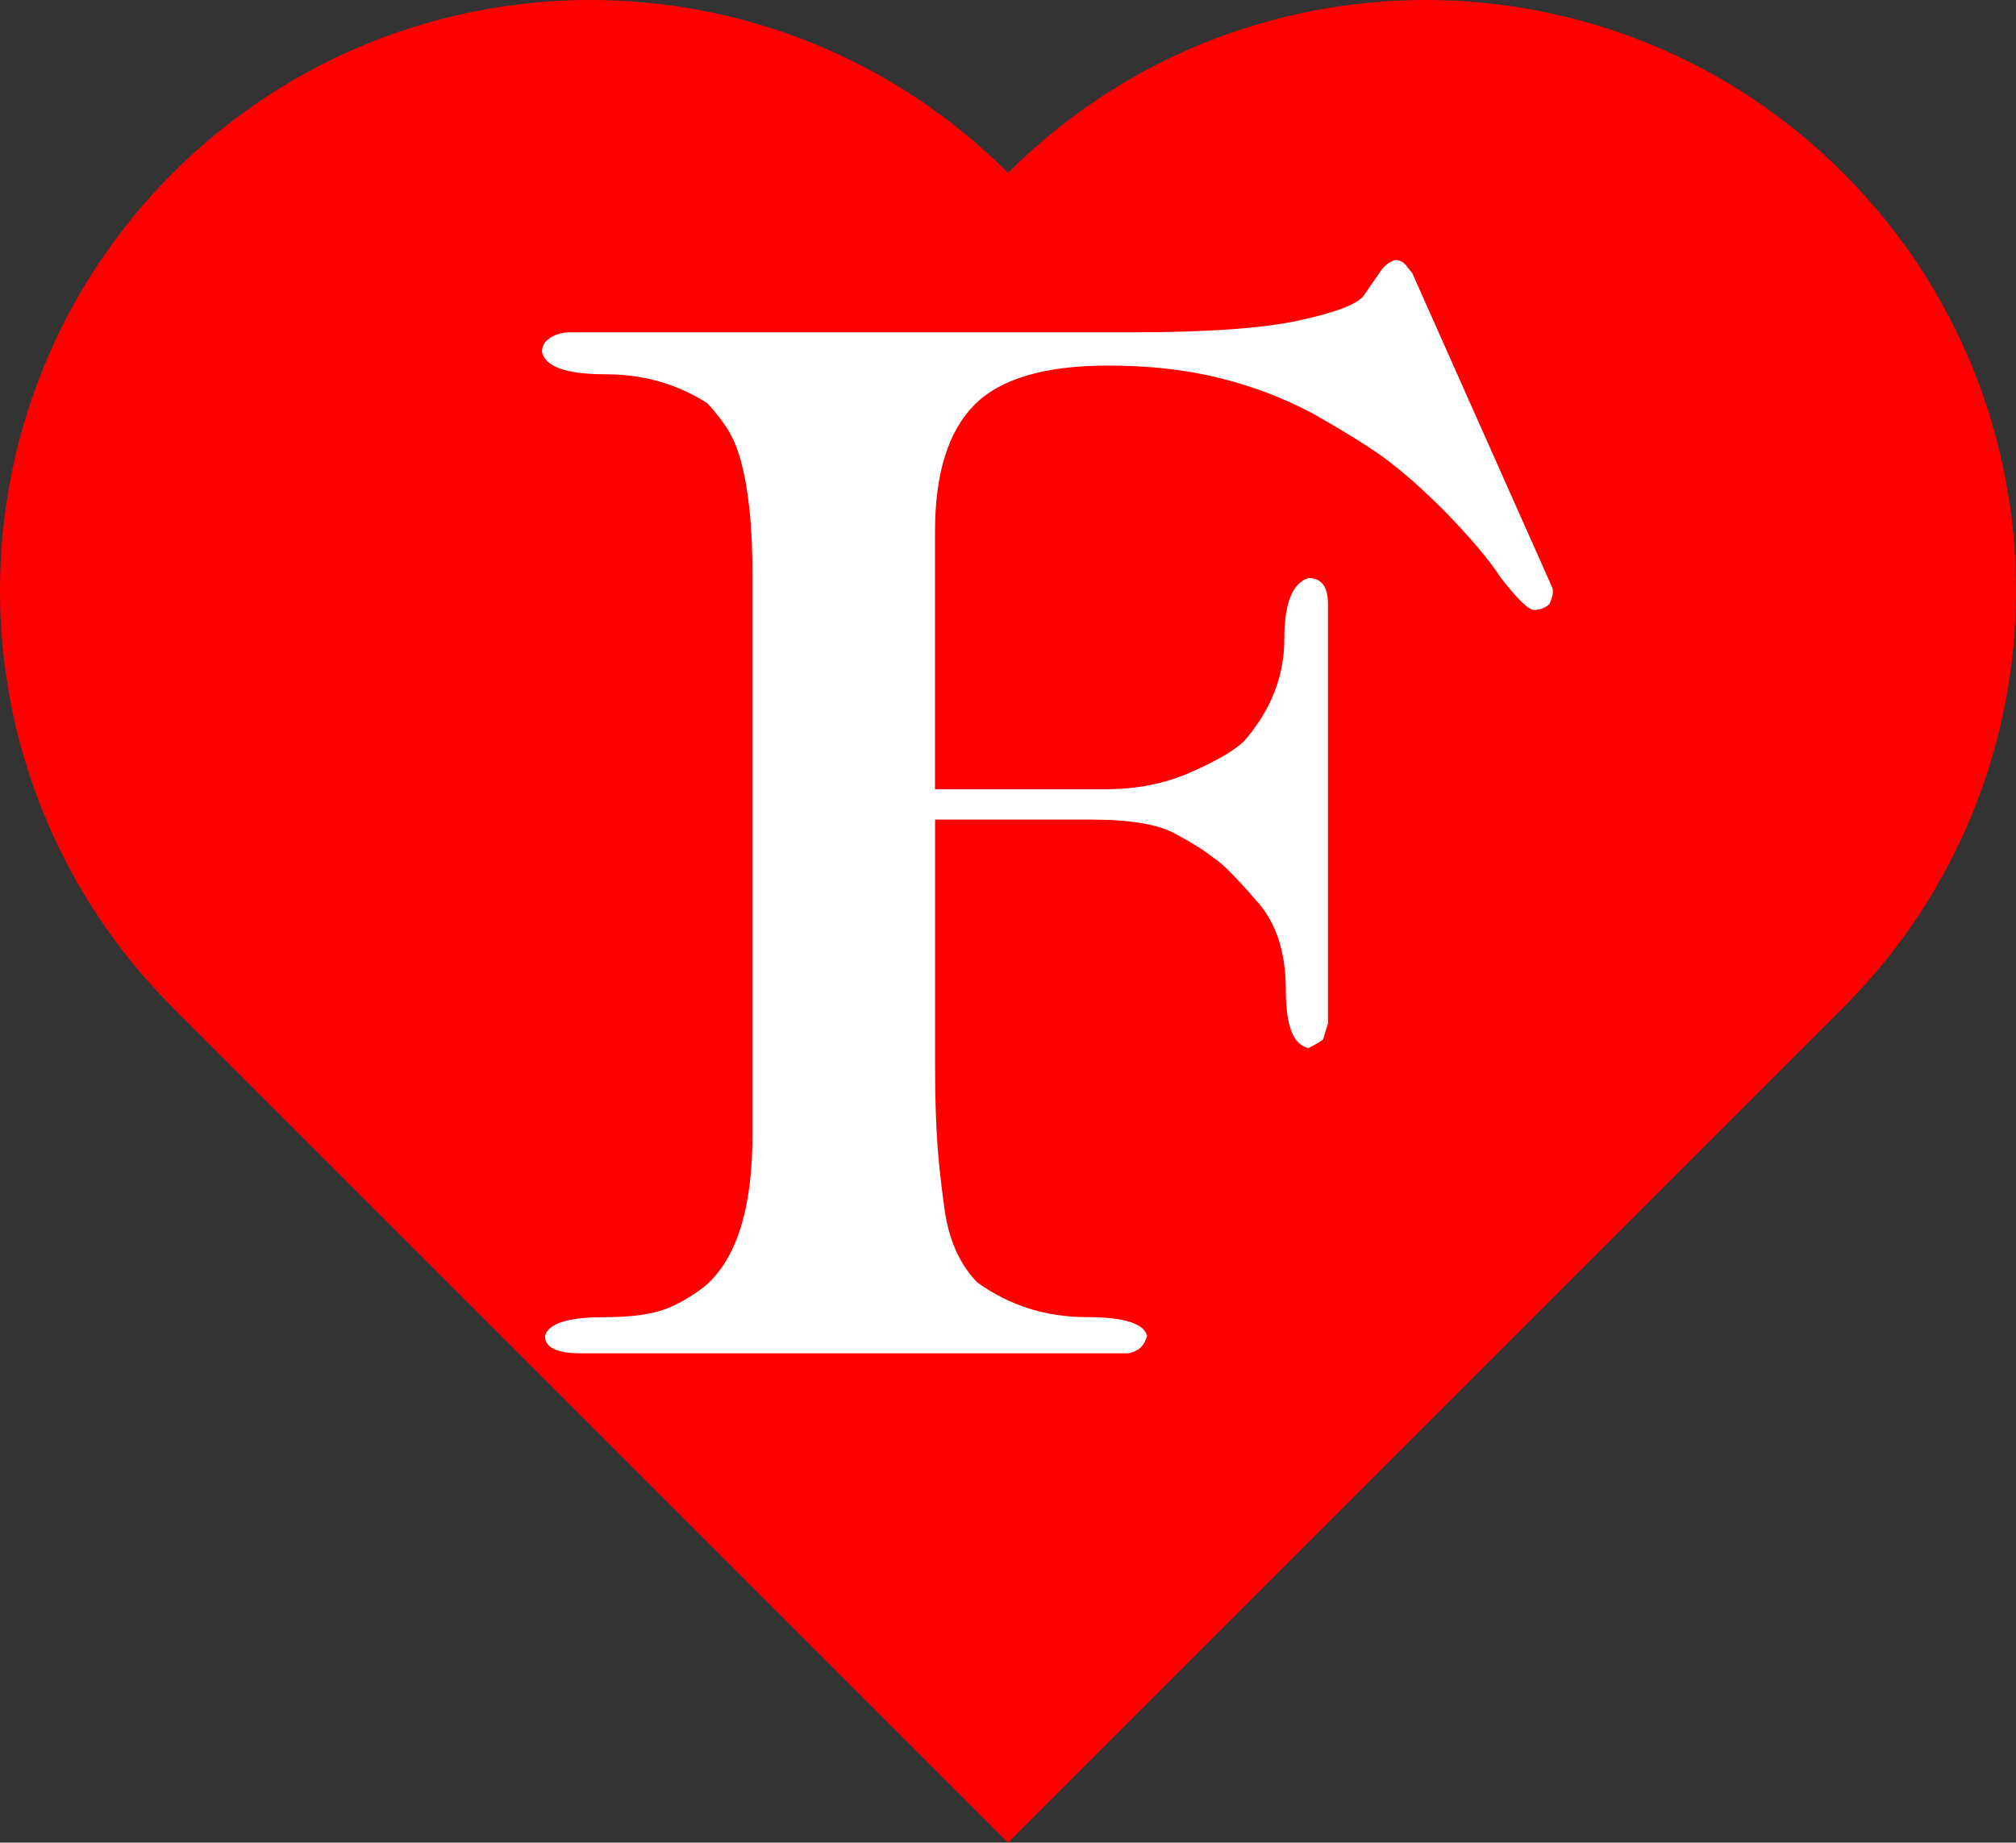 <?xml version="1.0" encoding="UTF-8"?><svg id="_レイヤー_2" xmlns="http://www.w3.org/2000/svg" viewBox="0 0 256 234.04"><rect x="0" y="0" width="256" height="234.04" fill="#333333" stroke="none"/><defs><style>.cls-1{fill:#fff;}.cls-2{fill:red;}</style></defs><g id="_レイヤー_3"><g><path class="cls-2" d="M234.04,128l-106.04,106.04L21.96,128C-7.32,98.72-7.32,51.24,21.96,21.96s76.76-29.28,106.04,0c29.28-29.28,76.76-29.28,106.04,0s29.28,76.76,0,106.04Z"/><path class="cls-1" d="M197.14,74.71c.13,.49,0,1.16-.39,2.02-.53,.49-1.19,.74-1.98,.74-.66,0-2.05-1.35-4.16-4.04-.79-1.22-1.82-2.57-3.07-4.04-1.26-1.47-2.58-2.91-3.96-4.32-1.39-1.41-2.77-2.72-4.16-3.95-1.39-1.22-2.67-2.26-3.86-3.12-2.25-1.59-5.22-3.43-8.91-5.51-3.7-1.96-7.66-3.46-11.88-4.5-4.23-1.04-8.91-1.56-14.06-1.56-8.05,0-13.73,1.68-17.03,5.05-3.3,3.37-4.95,8.72-4.95,16.07v32.69h21.79c3.83,0,7.36-.7,10.59-2.11,3.23-1.41,5.51-2.72,6.83-3.95,3.43-3.92,5.15-8.27,5.15-13.04,0-4.53,1.03-7.1,3.08-7.72,1.64,0,2.46,1.1,2.46,3.31v53.27l-.62,2.02c-.28,.25-.89,.61-1.85,1.1-1.92-.37-2.88-2.82-2.88-7.35,0-4.9-1.26-8.69-3.76-11.39-2.64-3.06-4.49-4.9-5.54-5.51-1.06-.86-2.67-1.87-4.85-3.03-2.18-1.16-5.71-1.74-10.59-1.74h-19.8v31.41c0,2.82,.06,5.57,.2,8.26,.13,2.7,.46,5.94,.99,9.74,.53,3.92,1.91,7.04,4.16,9.37,4.09,2.94,8.71,4.41,13.86,4.41,4.75,0,7.33,.8,7.72,2.39-.27,.86-.66,1.44-1.19,1.75-.53,.31-.99,.46-1.39,.46H73.76c-3.04,0-4.55-.73-4.55-2.2,.4-1.59,2.9-2.39,7.53-2.39,2.77,0,5.05-.24,6.83-.73,1.78-.49,3.73-1.53,5.84-3.12,4.09-3.43,6.14-9.86,6.14-19.29V73.06c0-3.31-.13-6.15-.4-8.54-.27-2.39-.63-4.41-1.09-6.06-.46-1.65-1.06-3.03-1.78-4.13-.73-1.1-1.55-2.14-2.47-3.12-3.83-2.45-8.12-3.67-12.87-3.67-5.02,0-7.72-.95-8.12-2.85,0-.76,.36-1.36,1.09-1.81,.72-.44,1.55-.67,2.48-.67h71.29c9.64,0,16.77-.51,21.39-1.53,4.62-1.02,7.33-2.07,8.12-3.15l1.98-2.88c.53-.84,1.19-1.38,1.98-1.62,.66,0,1.19,.31,1.58,.92l.6,.73,17.82,40.04Z"/></g></g></svg>